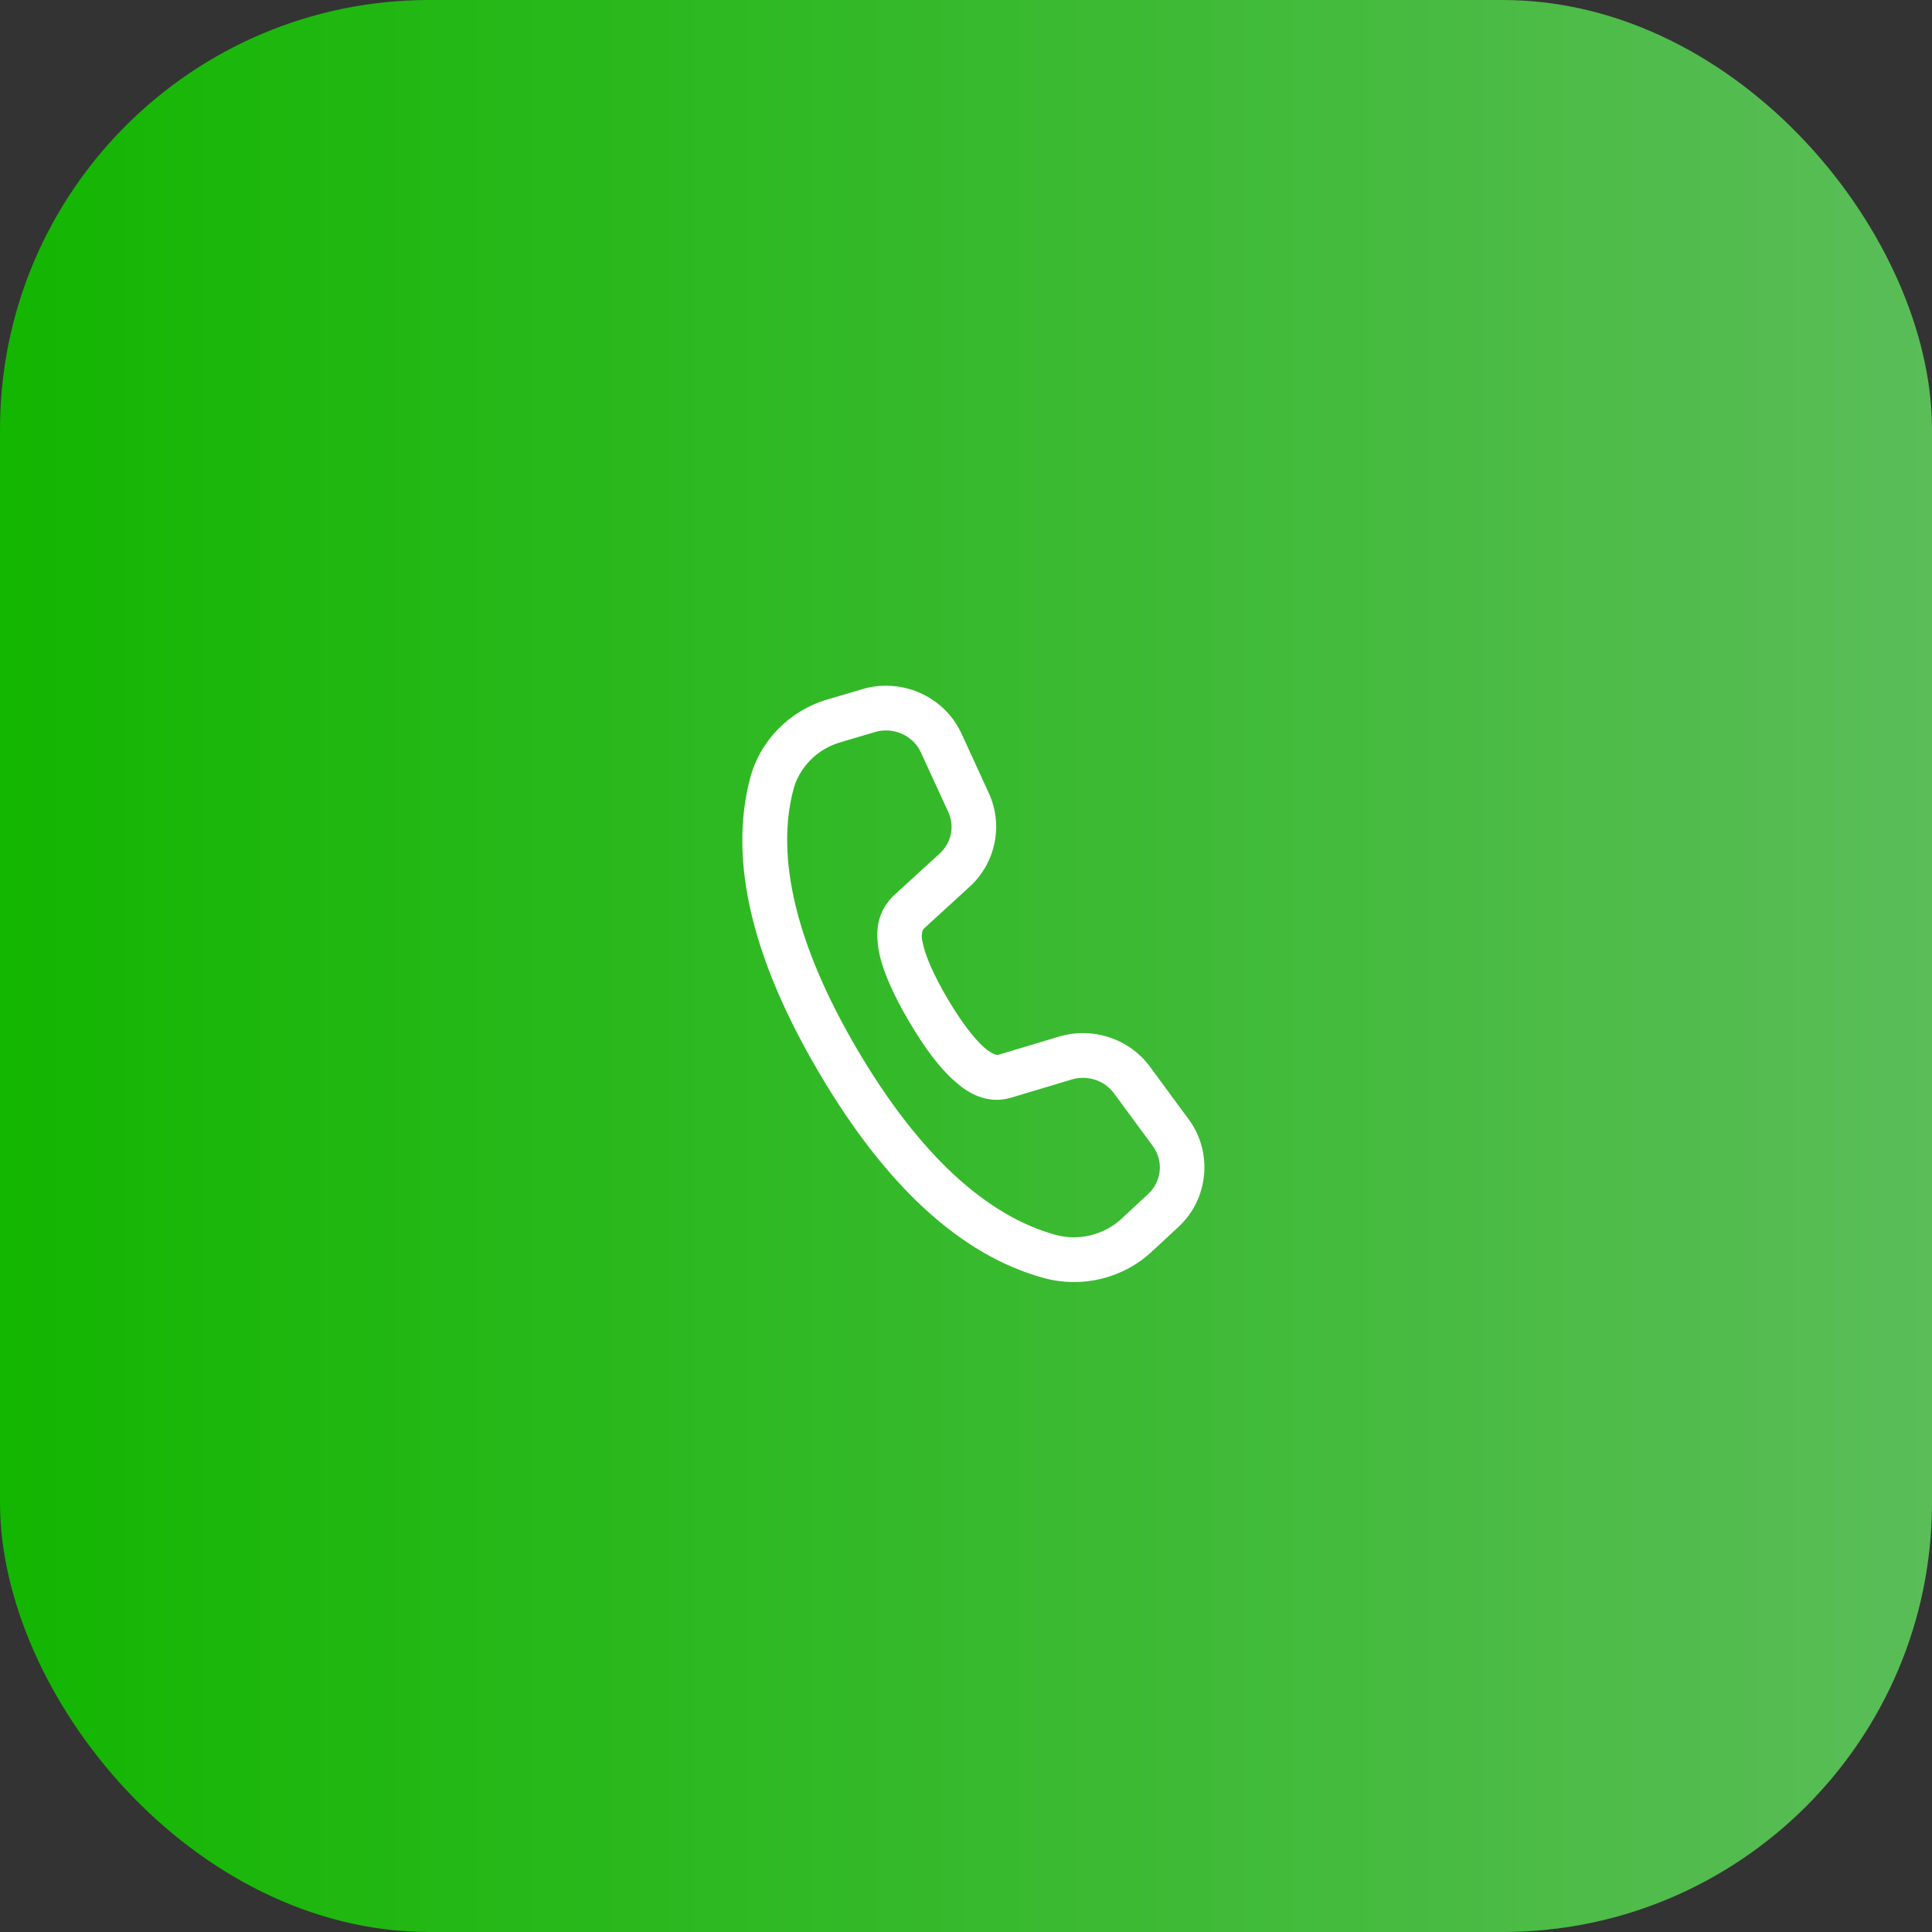 <?xml version="1.0" encoding="UTF-8"?> <svg xmlns="http://www.w3.org/2000/svg" width="54" height="54" viewBox="0 0 54 54" fill="none"><rect x="0" y="0" width="54" height="54" fill="#333333" stroke="none"/><rect width="54" height="54" rx="12" fill="url(#paint0_linear_4058_90)"></rect><path d="M24.934 19.172C24.66 19.152 24.378 19.18 24.103 19.262L23.116 19.554C22.066 19.865 21.244 20.699 20.966 21.751C20.35 24.092 21.055 26.862 22.892 29.981C24.726 33.096 26.816 35.075 29.176 35.721C30.239 36.012 31.385 35.734 32.19 34.986L32.941 34.29C33.78 33.511 33.906 32.212 33.227 31.29L32.143 29.817C31.562 29.028 30.538 28.692 29.596 28.975L27.9 29.483C27.829 29.504 27.659 29.407 27.51 29.279L27.509 29.278C27.245 29.048 26.88 28.584 26.488 27.921V27.92C26.068 27.207 25.889 26.741 25.817 26.465C25.746 26.19 25.763 26.157 25.774 26.064C25.779 26.017 25.801 25.974 25.839 25.94L25.84 25.939L27.104 24.782C27.829 24.12 28.047 23.062 27.639 22.171L26.876 20.508V20.507C26.517 19.724 25.756 19.232 24.934 19.172ZM24.843 20.419C25.226 20.448 25.578 20.677 25.739 21.029L26.503 22.692C26.688 23.095 26.595 23.555 26.261 23.86L24.996 25.016C24.737 25.253 24.571 25.575 24.532 25.923V25.924C24.521 26.015 24.497 26.355 24.608 26.781C24.72 27.207 24.949 27.771 25.411 28.555H25.412C25.842 29.285 26.249 29.84 26.69 30.223H26.691C26.834 30.347 27.434 30.922 28.25 30.683L28.252 30.683L29.956 30.172C30.398 30.04 30.871 30.198 31.137 30.559L32.221 32.031C32.528 32.449 32.474 33.018 32.09 33.374L31.34 34.071C30.86 34.516 30.148 34.691 29.506 34.515C27.598 33.992 25.709 32.302 23.969 29.347C22.227 26.388 21.682 23.941 22.175 22.07C22.338 21.453 22.837 20.94 23.471 20.753L24.457 20.46C24.585 20.422 24.716 20.409 24.843 20.419Z" fill="white"></path><defs><linearGradient id="paint0_linear_4058_90" x1="0" y1="27" x2="54" y2="27" gradientUnits="userSpaceOnUse"><stop stop-color="#13B601"></stop><stop offset="1" stop-color="#5ABD58"></stop></linearGradient></defs></svg> 